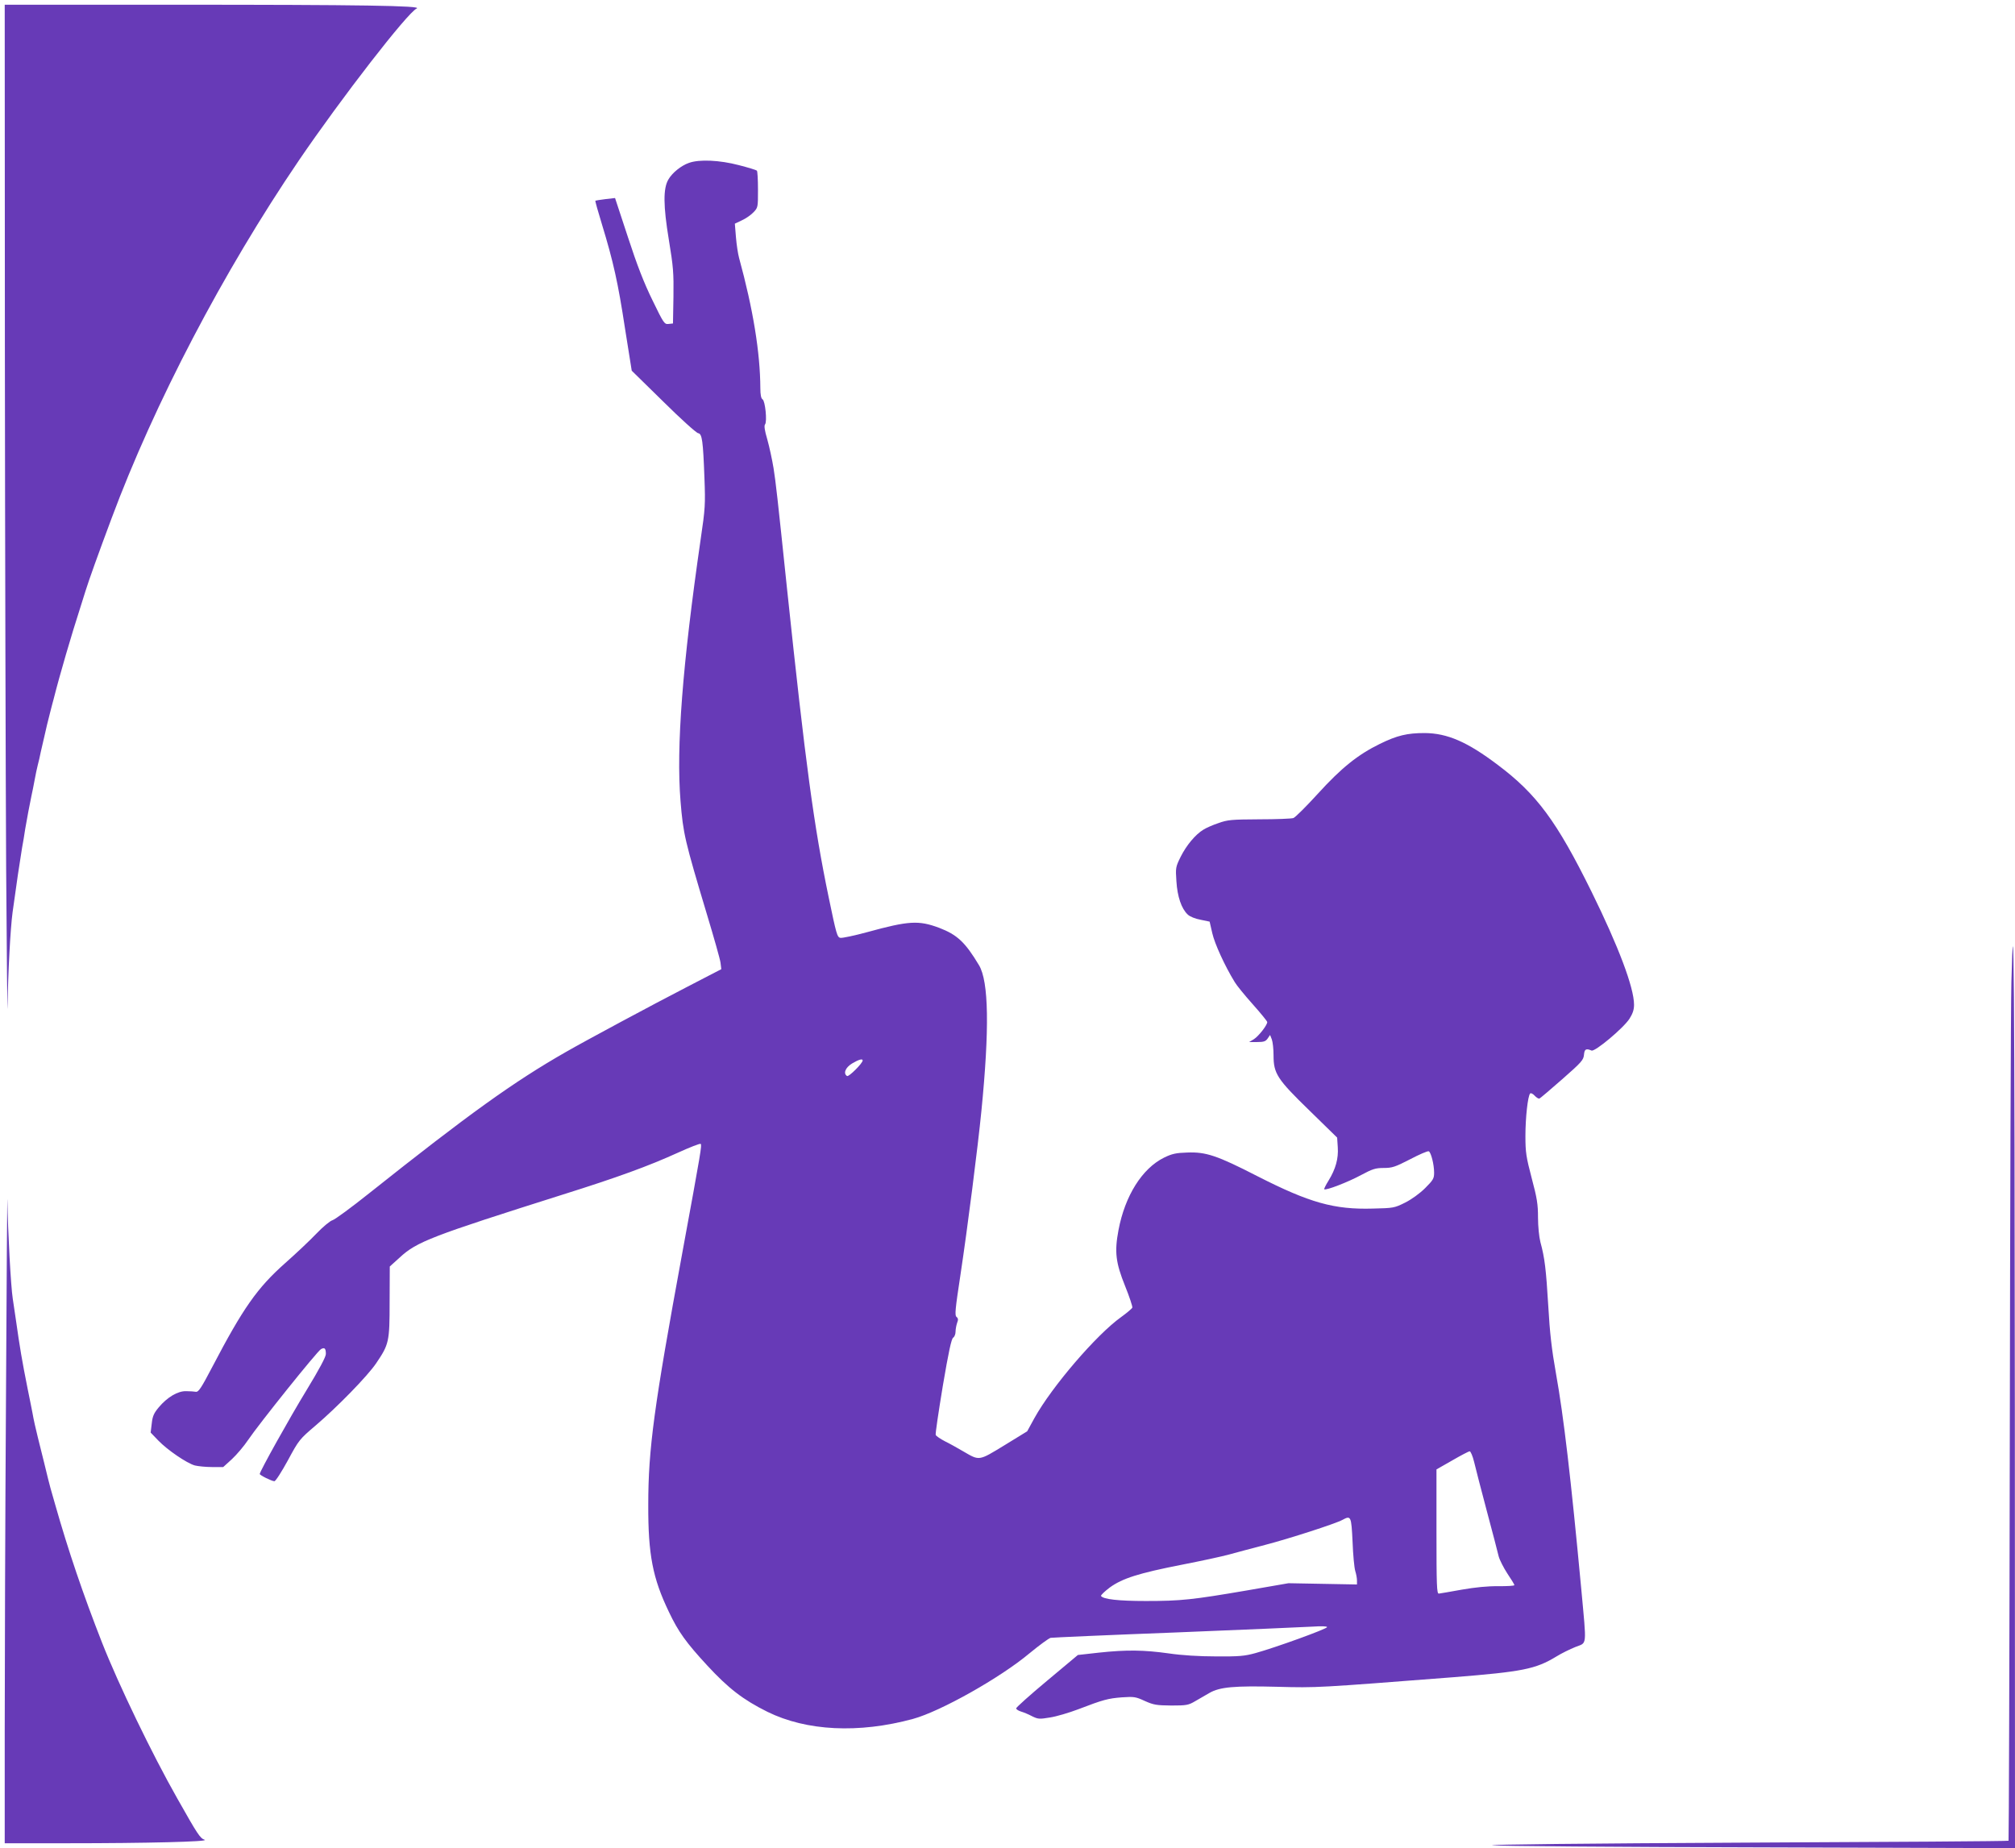 <?xml version="1.0" standalone="no"?>
<!DOCTYPE svg PUBLIC "-//W3C//DTD SVG 20010904//EN"
 "http://www.w3.org/TR/2001/REC-SVG-20010904/DTD/svg10.dtd">
<svg version="1.0" xmlns="http://www.w3.org/2000/svg"
 width="1280pt" height="1174pt" viewBox="0 0 1280 1174"
 preserveAspectRatio="xMidYMid meet">
<g transform="translate(0,1174) scale(0.1,-0.1)"
fill="#673ab7" stroke="none">
<path d="M31 9498 c1 -1217 5 -2688 8 -3268 4 -580 8 -978 9 -885 3 216 18
497 32 600 28 204 42 296 60 408 6 31 15 85 20 120 12 71 28 154 40 212 5 22
14 67 20 100 6 33 15 76 20 95 5 19 14 56 19 83 6 26 16 68 22 95 12 55 23
100 39 162 6 25 16 61 21 80 38 151 113 407 169 580 9 30 24 78 33 105 22 71
82 238 165 460 272 731 711 1570 1190 2275 271 398 691 940 749 966 41 18
-359 24 -1539 24 l-1078 0 1 -2212z"/>
<path d="M4376 10705 c-49 -17 -106 -63 -130 -105 -34 -57 -33 -167 3 -385 28
-170 31 -208 29 -360 l-3 -170 -28 -3 c-26 -3 -31 3 -102 150 -54 110 -98 223
-156 401 l-82 249 -61 -7 c-34 -4 -62 -9 -64 -10 -2 -2 17 -70 42 -151 72
-236 102 -370 146 -659 l43 -270 201 -197 c110 -109 210 -199 221 -200 25 -4
31 -45 40 -288 6 -162 5 -190 -24 -385 -116 -801 -156 -1321 -128 -1665 17
-207 26 -247 168 -720 44 -146 83 -283 86 -306 l5 -41 -218 -113 c-223 -115
-642 -340 -769 -413 -331 -189 -618 -395 -1249 -897 -114 -91 -219 -168 -234
-172 -15 -4 -61 -42 -102 -85 -41 -43 -130 -127 -198 -187 -178 -158 -268
-286 -464 -661 -69 -132 -87 -159 -103 -157 -11 2 -39 4 -62 4 -53 2 -120 -38
-174 -102 -31 -37 -40 -56 -45 -103 l-7 -58 49 -51 c58 -60 181 -144 232 -158
21 -5 69 -10 109 -10 l71 0 55 50 c30 28 77 83 103 122 68 101 440 565 463
577 23 13 31 5 31 -31 0 -18 -42 -97 -123 -230 -107 -175 -297 -516 -297 -532
0 -8 77 -46 93 -46 8 0 46 60 86 133 70 130 74 134 176 221 135 115 330 314
385 396 81 120 85 135 85 389 l1 225 63 57 c109 101 202 136 1036 400 350 110
544 181 729 265 77 35 143 61 147 57 8 -9 4 -36 -116 -688 -181 -984 -217
-1250 -217 -1605 -1 -316 28 -466 131 -680 60 -127 110 -196 244 -341 134
-145 227 -217 382 -294 248 -122 579 -139 925 -45 175 48 554 261 740 417 62
51 122 95 134 98 11 2 368 18 791 34 424 17 814 34 868 37 62 4 97 3 97 -3 0
-11 -328 -130 -455 -165 -69 -19 -104 -22 -250 -21 -108 0 -218 7 -300 19
-157 22 -267 24 -444 5 l-134 -15 -196 -164 c-108 -90 -196 -169 -196 -175 0
-6 14 -15 30 -20 17 -5 49 -18 71 -30 39 -19 47 -19 114 -8 40 6 121 30 179
52 159 61 189 69 278 76 76 5 87 4 145 -23 56 -25 74 -28 168 -29 97 0 109 2
153 28 26 15 66 38 90 52 66 38 159 46 431 39 253 -7 257 -6 1121 61 437 35
519 51 651 131 32 20 87 47 122 61 75 30 71 -6 37 366 -66 705 -112 1100 -161
1372 -27 152 -39 255 -49 431 -14 231 -22 301 -50 404 -8 31 -15 99 -15 155 0
84 -6 123 -40 250 -35 134 -40 163 -40 268 0 115 15 254 30 270 4 5 17 -1 28
-13 11 -12 25 -21 31 -19 5 2 70 57 145 123 122 107 135 122 138 155 3 36 13
42 48 27 22 -9 203 143 241 202 21 33 29 58 29 89 0 109 -99 371 -270 718
-221 448 -349 621 -596 806 -193 146 -320 201 -464 202 -111 0 -175 -15 -285
-69 -139 -68 -244 -152 -394 -317 -73 -80 -143 -150 -155 -154 -11 -4 -109 -8
-216 -8 -178 -1 -201 -3 -260 -24 -36 -12 -79 -31 -96 -42 -51 -31 -108 -100
-144 -172 -32 -65 -33 -70 -27 -156 6 -97 32 -174 72 -211 13 -13 48 -27 81
-33 l58 -12 17 -74 c15 -66 79 -207 143 -311 11 -19 62 -82 113 -139 51 -57
93 -109 93 -114 0 -20 -55 -90 -85 -109 l-30 -18 51 0 c42 0 54 4 67 23 l15
22 11 -28 c6 -16 11 -61 11 -101 0 -116 22 -151 229 -352 l175 -171 4 -61 c5
-72 -13 -138 -59 -213 -17 -27 -29 -52 -27 -54 9 -10 153 46 234 90 73 39 92
45 144 45 53 0 72 6 167 55 59 31 112 54 119 51 14 -6 34 -83 34 -136 0 -37
-6 -47 -57 -98 -34 -34 -87 -72 -127 -92 -68 -34 -74 -35 -206 -38 -245 -7
-401 37 -731 205 -259 133 -329 156 -449 151 -69 -2 -96 -8 -145 -32 -140 -69
-249 -243 -290 -461 -26 -138 -18 -206 42 -355 28 -69 48 -131 46 -137 -3 -7
-35 -34 -71 -60 -157 -112 -440 -442 -551 -642 l-46 -84 -145 -89 c-164 -100
-157 -99 -260 -39 -36 21 -89 51 -118 65 -29 15 -55 33 -58 40 -3 7 18 147 45
311 37 219 55 301 66 307 8 5 15 22 15 38 0 16 5 41 10 56 8 20 7 29 -4 38
-12 9 -8 49 25 266 45 297 111 817 133 1040 52 523 47 825 -15 928 -88 147
-139 194 -254 238 -130 48 -191 45 -457 -28 -81 -22 -157 -38 -169 -36 -21 3
-26 22 -75 258 -94 453 -147 847 -264 1955 -63 603 -71 673 -86 770 -9 55 -27
138 -40 184 -17 57 -21 87 -14 95 14 18 1 149 -16 159 -9 5 -14 29 -14 70 -1
227 -46 503 -135 828 -7 25 -16 84 -20 132 l-7 86 44 21 c25 11 58 34 74 51
29 30 29 32 29 144 0 62 -3 117 -7 121 -4 4 -56 20 -115 35 -122 32 -251 38
-317 14z m1104 -5702 c-1 -19 -88 -105 -99 -99 -26 16 -11 54 32 80 42 25 67
32 67 19z m3884 -2550 c9 -38 45 -178 81 -313 36 -135 70 -264 75 -287 6 -23
31 -72 55 -109 25 -37 45 -70 45 -74 0 -5 -46 -7 -102 -7 -68 1 -147 -7 -233
-22 -71 -13 -137 -24 -145 -25 -13 -1 -15 49 -15 394 l0 395 100 57 c55 32
105 58 111 58 6 0 19 -30 28 -67z m-772 -508 c3 -83 11 -166 17 -185 6 -19 11
-46 11 -60 l0 -26 -217 4 -218 4 -265 -46 c-345 -59 -418 -67 -641 -67 -174 0
-271 11 -285 32 -2 5 23 29 56 54 80 58 184 91 460 145 118 23 253 52 300 65
47 13 148 40 225 60 154 40 448 135 492 159 55 30 57 25 65 -139z"/>
<path d="M12777 5500 c-4 -162 -8 -1455 -10 -2873 -2 -1417 -6 -2579 -8 -2581
-2 -3 -753 -8 -1669 -12 -1024 -5 -1644 -12 -1610 -17 30 -5 790 -11 1688 -13
l1632 -5 -1 2788 c-2 2738 -6 3342 -22 2713z"/>
<path d="M38 2856 c-5 -770 -8 -1720 -8 -2113 l0 -713 398 0 c502 0 906 10
872 22 -29 10 -43 31 -174 263 -159 280 -373 723 -478 990 -120 306 -214 583
-297 875 -12 41 -25 89 -30 105 -5 17 -23 89 -40 160 -18 72 -36 146 -41 165
-12 47 -28 119 -33 150 -3 14 -16 84 -31 155 -36 180 -50 263 -75 440 -6 39
-15 99 -20 135 -12 75 -31 422 -34 625 -1 77 -5 -490 -9 -1259z"/>
</g>
</svg>
